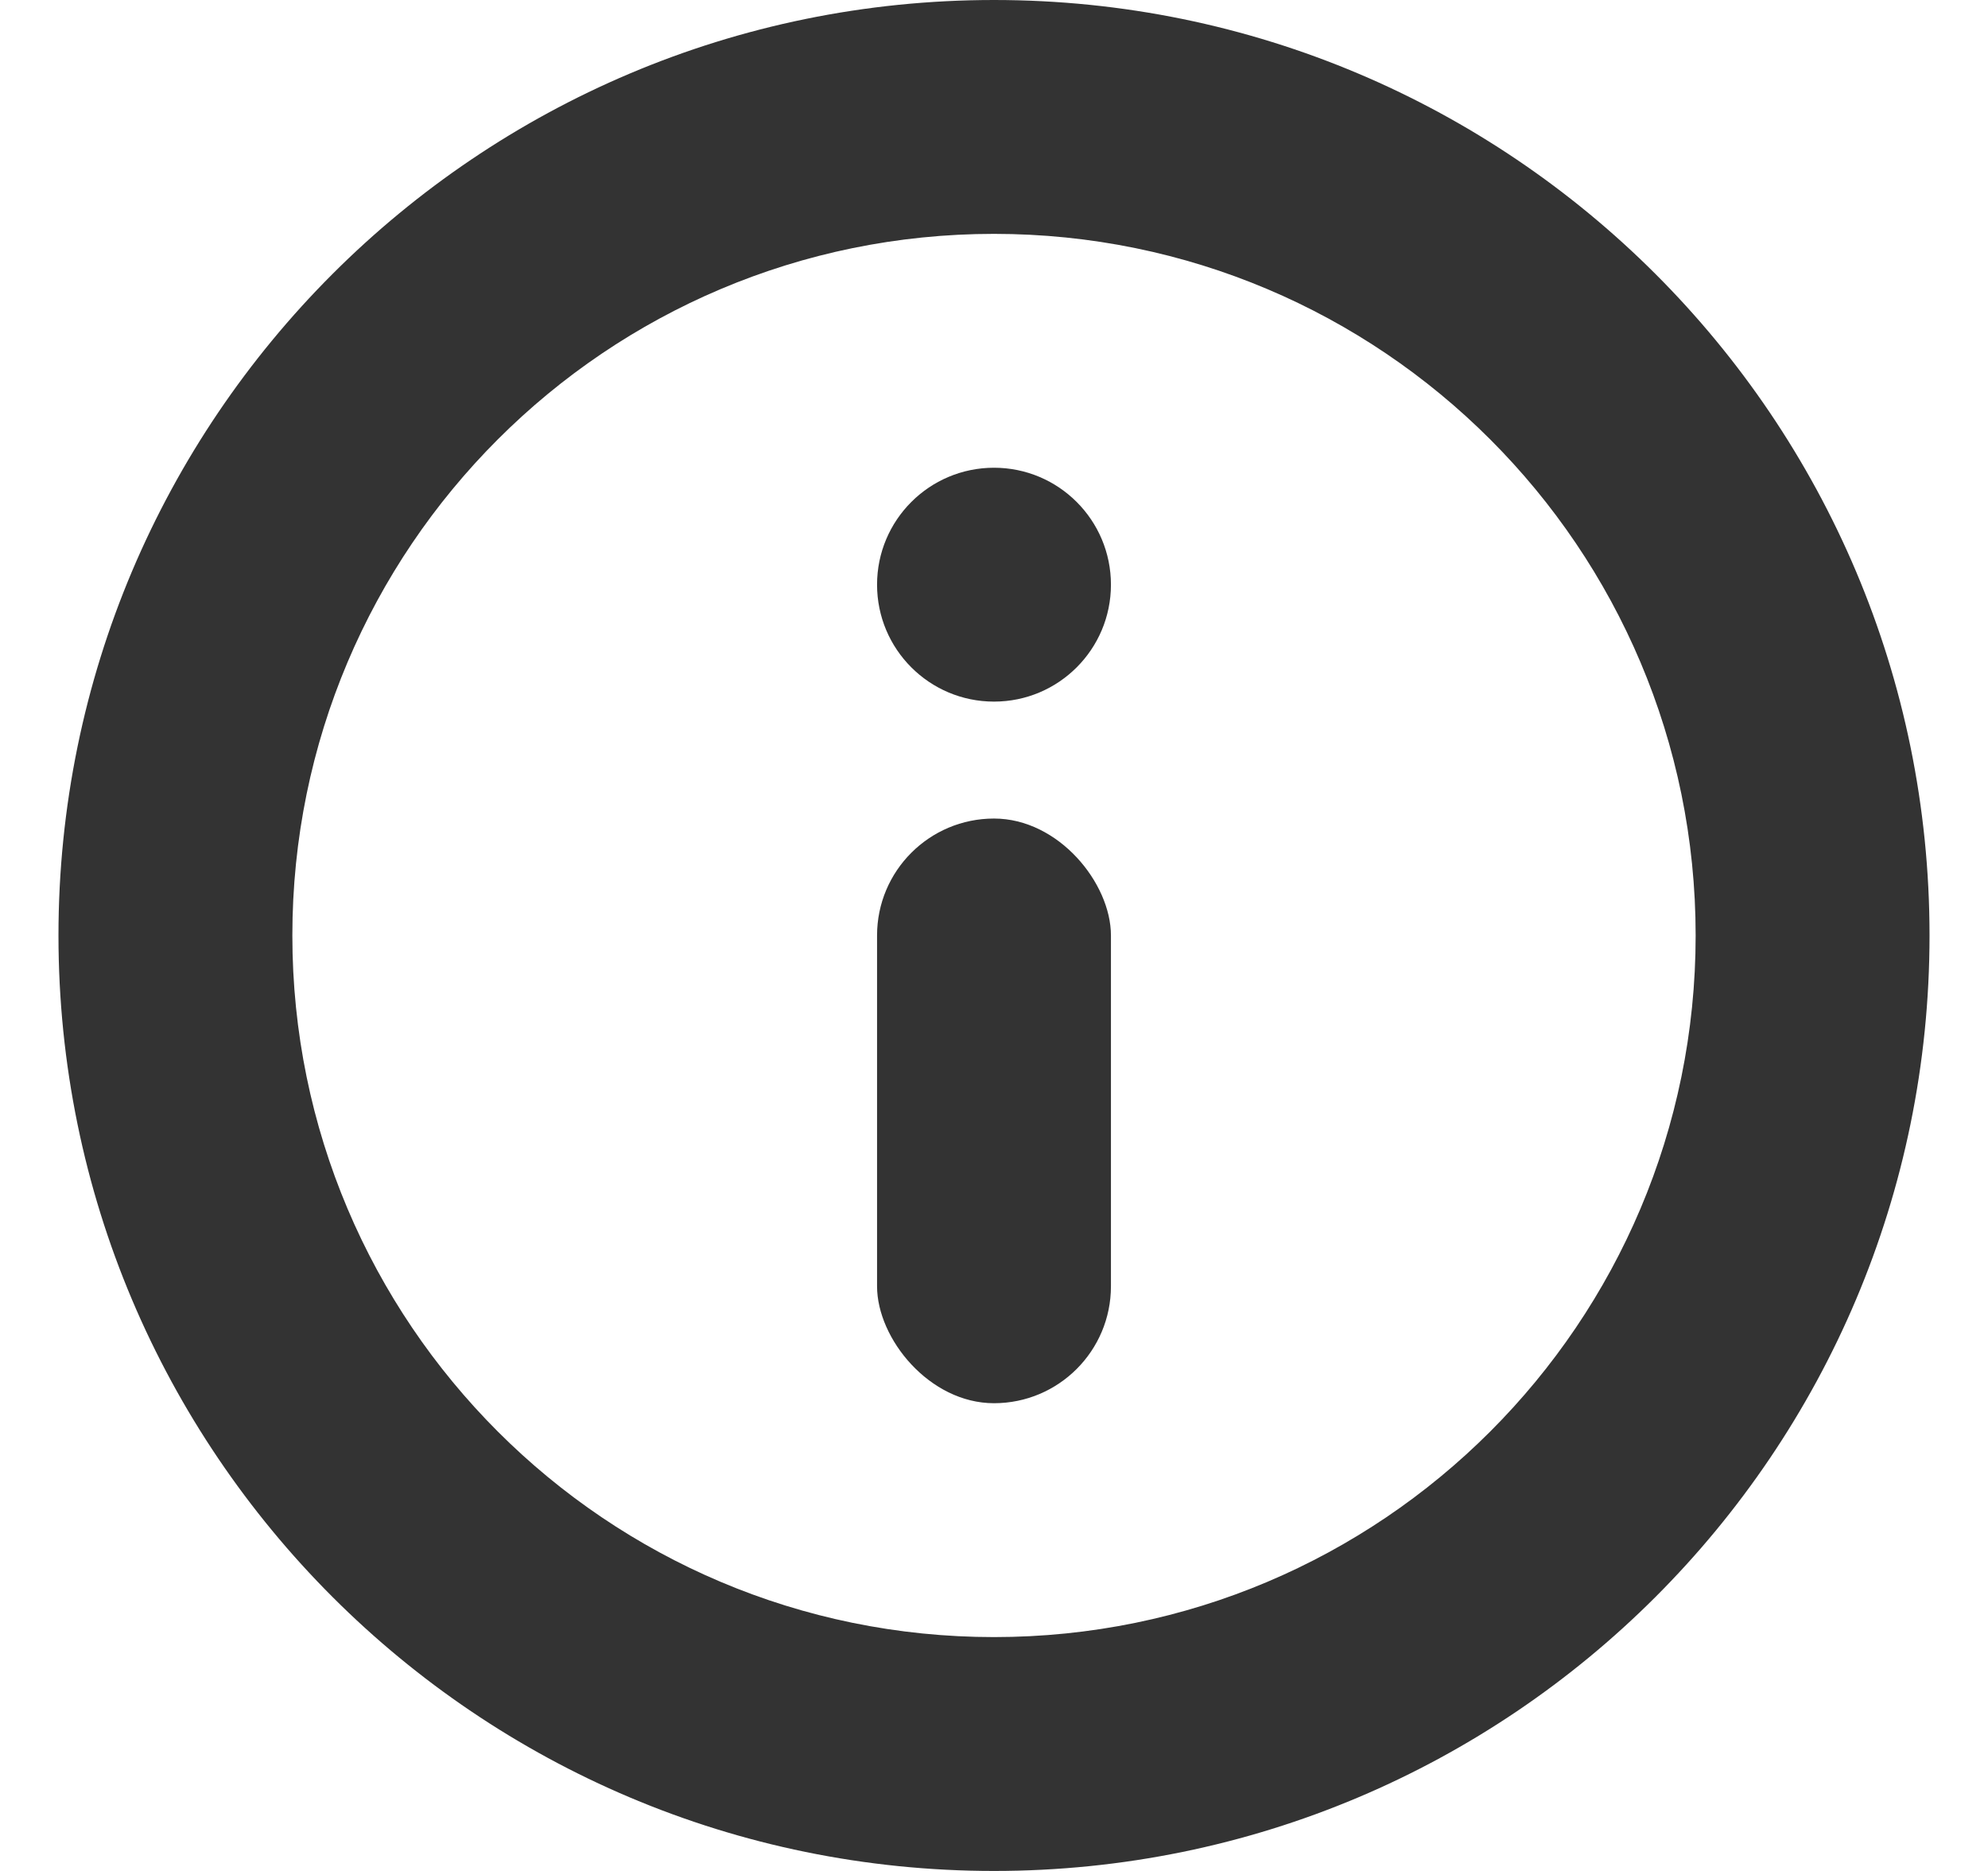 <svg width="17" height="16" viewBox="0 0 17 16" fill="none" xmlns="http://www.w3.org/2000/svg">
<g clip-path="url(#clip0_21120_56765)">
<path fill-rule="evenodd" clip-rule="evenodd" d="M8.5 2C5.186 2 2.5 4.686 2.5 8C2.5 11.314 5.186 14 8.5 14C11.814 14 14.5 11.314 14.5 8C14.5 4.686 11.814 2 8.5 2ZM0.5 8C0.5 3.582 4.082 0 8.5 0C12.918 0 16.5 3.582 16.5 8C16.5 12.418 12.918 16 8.5 16C4.082 16 0.5 12.418 0.5 8Z" fill="#333333"/>
<circle cx="8.5" cy="5" r="1" fill="#333333"/>
<rect x="7.5" y="7" width="2" height="5" rx="1" fill="#333333"/>
</g>
<defs>
<clipPath id="clip0_21120_56765">
<rect width="16" height="16" fill="white" transform="translate(0.5)"/>
</clipPath>
</defs>
</svg>
